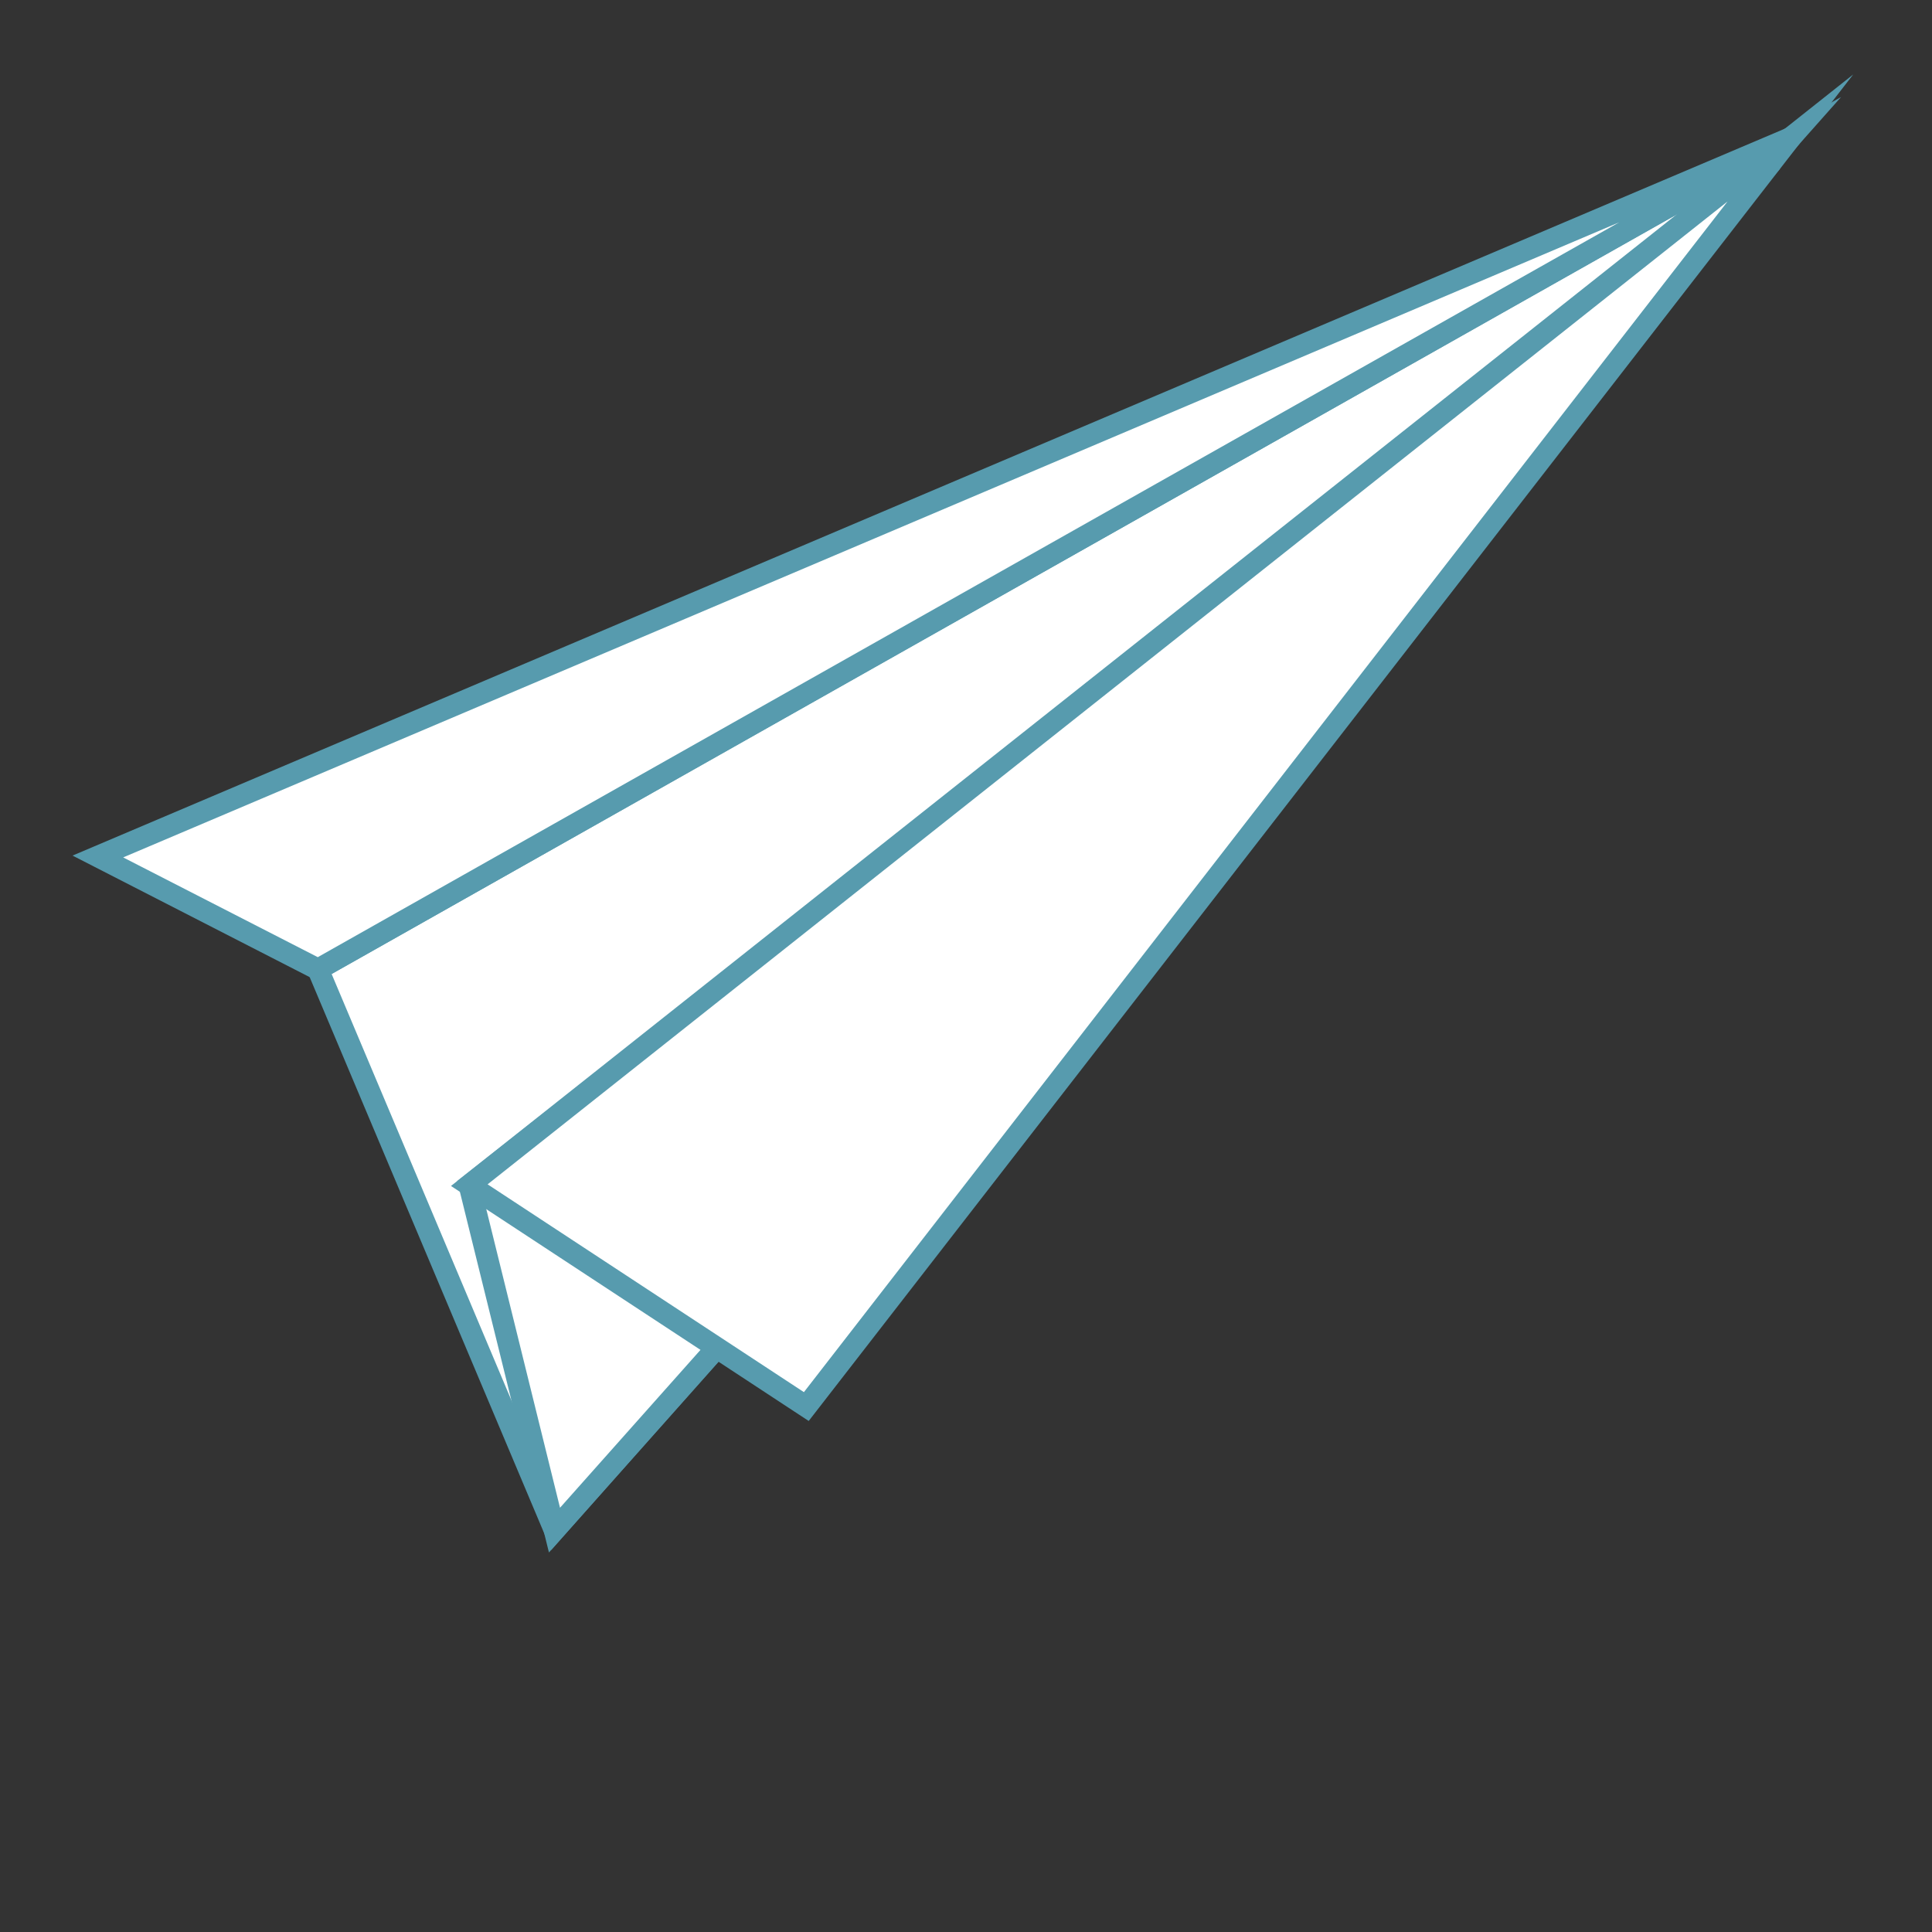 <?xml version="1.0" encoding="utf-8"?>
<!-- Generator: Adobe Illustrator 16.0.0, SVG Export Plug-In . SVG Version: 6.00 Build 0)  -->
<!DOCTYPE svg PUBLIC "-//W3C//DTD SVG 1.1//EN" "http://www.w3.org/Graphics/SVG/1.1/DTD/svg11.dtd">
<svg version="1.1" id="logo-warp" xmlns="http://www.w3.org/2000/svg" xmlns:xlink="http://www.w3.org/1999/xlink" x="0px" y="0px"
	 width="90px" height="90px" viewBox="0 0 90 90" enable-background="new 0 0 90 90" xml:space="preserve">
<rect x="0" y="0" width="90" height="90" fill="#333333" stroke="none"/>
<g>
	<polygon fill="#FFFFFF" stroke="#579BAE" stroke-miterlimit="10" points="25.83,71.279 14.815,45.156 83.402,6.428 	"/>
	<polygon fill="#FFFFFF" stroke="#579BAE" stroke-miterlimit="10" points="82.544,7.536 25.83,71.279 21.862,55.209 	"/>
	<polygon fill="#FFFFFF" stroke="#579BAE" stroke-miterlimit="10" points="83.402,6.428 21.862,55.209 37.561,65.523 	"/>
	<polygon fill="#FFFFFF" stroke="#579BAE" stroke-miterlimit="10" points="14.815,45.156 4.559,39.899 83.402,6.428 	"/>
</g>
</svg>
